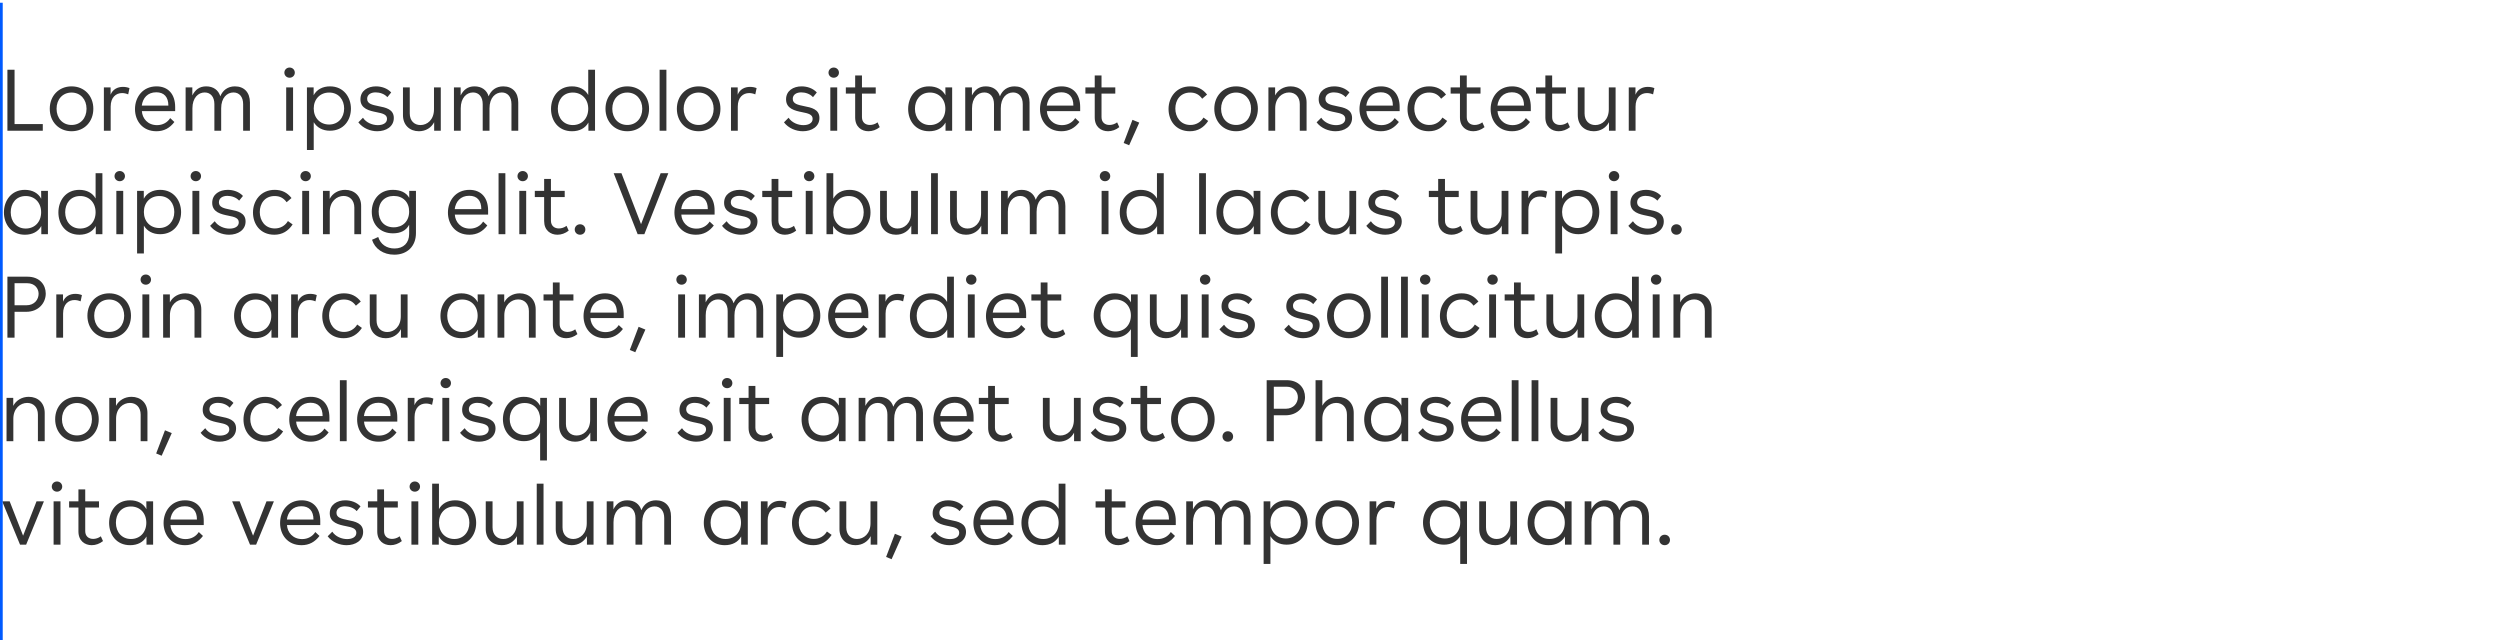 <?xml version="1.0" encoding="UTF-8"?> <svg xmlns="http://www.w3.org/2000/svg" xmlns:xlink="http://www.w3.org/1999/xlink" width="918px" height="235px" viewBox="0 0 918 235" version="1.1"><title>Group 14</title><g id="Brand-Guidelines" stroke="none" stroke-width="1" fill="none" fill-rule="evenodd"><g id="Typography-guidelines-v3" transform="translate(-412, -10934)"><g id="Group-14" transform="translate(412, 10934)"><path d="M15.712,48 L15.712,45.568 L5.344,45.568 L5.344,25.6 L2.72,25.6 L2.72,48 L15.712,48 Z M26.272,48.192 C30.976,48.192 34.272,44.704 34.272,39.936 C34.272,35.2 30.976,31.712 26.272,31.712 C21.6,31.712 18.272,35.2 18.272,39.936 C18.272,44.704 21.6,48.192 26.272,48.192 Z M26.272,45.888 C23.008,45.888 20.768,43.424 20.768,39.936 C20.768,36.48 23.008,33.984 26.272,33.984 C29.536,33.984 31.776,36.48 31.776,39.936 C31.776,43.424 29.536,45.888 26.272,45.888 Z M40.64,48 L40.64,39.136 C40.64,35.712 42.592,34.176 44.832,34.176 C45.536,34.176 46.336,34.336 47.072,34.656 L47.552,32.352 C46.752,32.032 45.952,31.904 45.12,31.904 C43.168,31.904 41.376,32.8 40.608,34.784 L40.608,32.096 L38.144,32.096 L38.144,48 L40.64,48 Z M57.44,48.192 C60.288,48.192 62.368,46.976 64.032,44.8 L62.496,43.36 C61.504,44.96 59.744,45.952 57.664,45.952 C54.208,45.952 52.256,43.456 52.096,40.8 L64.32,40.8 L64.32,39.296 C64.32,34.624 61.792,31.712 57.472,31.712 C52.384,31.712 49.568,35.712 49.568,40.064 C49.568,44.32 52.288,48.192 57.44,48.192 Z M61.824,38.784 L52.064,38.784 C52.416,36.032 54.176,33.888 57.376,33.888 C60.256,33.888 61.824,35.616 61.824,38.784 Z M70.656,48 L70.656,39.776 C70.656,35.904 72.8,33.952 75.168,33.952 C77.344,33.952 78.72,35.584 78.72,38.24 L78.72,48 L81.216,48 L81.216,39.776 C81.216,35.904 83.36,33.952 85.728,33.952 C87.904,33.952 89.28,35.584 89.28,38.24 L89.28,48 L91.776,48 L91.776,37.632 C91.776,33.952 89.664,31.712 86.272,31.712 C83.616,31.712 81.792,33.152 80.896,35.36 C80.192,33.056 78.336,31.712 75.712,31.712 C73.184,31.712 71.648,33.024 70.624,35.04 L70.624,32.096 L68.16,32.096 L68.16,48 L70.656,48 Z M106.336,28.544 C107.424,28.544 108.256,27.712 108.256,26.688 C108.256,25.632 107.424,24.8 106.336,24.8 C105.248,24.8 104.416,25.632 104.416,26.688 C104.416,27.712 105.248,28.544 106.336,28.544 Z M107.616,48 L107.616,32.096 L105.088,32.096 L105.088,48 L107.616,48 Z M115.2,55.072 L115.2,44.864 C116.384,46.816 118.432,48 121.152,48 C126.24,48 128.864,44.064 128.864,39.904 C128.864,35.776 126.24,31.712 121.184,31.712 C118.432,31.712 116.288,32.896 115.168,34.976 L115.168,32.096 L112.704,32.096 L112.704,55.072 L115.2,55.072 Z M120.864,45.728 C117.504,45.728 115.2,43.264 115.2,39.84 C115.2,36.448 117.504,33.984 120.864,33.984 C124.512,33.984 126.368,36.8 126.368,39.84 C126.368,43.264 124.128,45.728 120.864,45.728 Z M138.528,48.192 C141.76,48.192 144.608,46.496 144.608,43.328 C144.608,40.096 141.632,39.488 138.976,38.976 C136.64,38.496 134.816,38.112 134.816,36.288 C134.816,34.688 136.256,33.92 137.92,33.92 C139.424,33.92 141.184,34.464 142.24,35.68 L143.648,33.952 C142.24,32.416 140.096,31.712 138.048,31.712 C135.072,31.712 132.352,33.28 132.352,36.48 C132.352,39.968 135.648,40.672 138.368,41.216 C140.512,41.632 142.112,42.048 142.112,43.648 C142.112,45.216 140.576,45.952 138.72,45.952 C136.8,45.952 134.496,45.088 133.28,43.232 L131.584,44.928 C133.248,47.104 136,48.192 138.528,48.192 Z M153.824,48.192 C156.352,48.192 158.4,46.88 159.424,44.864 L159.424,48 L161.856,48 L161.856,32.096 L159.36,32.096 L159.36,40.128 C159.36,44 156.864,45.92 154.4,45.92 C152.096,45.92 150.464,44.32 150.464,41.664 L150.464,32.096 L147.968,32.096 L147.968,42.272 C147.968,45.952 150.464,48.192 153.824,48.192 Z M169.184,48 L169.184,39.776 C169.184,35.904 171.328,33.952 173.696,33.952 C175.872,33.952 177.248,35.584 177.248,38.24 L177.248,48 L179.744,48 L179.744,39.776 C179.744,35.904 181.888,33.952 184.256,33.952 C186.432,33.952 187.808,35.584 187.808,38.24 L187.808,48 L190.304,48 L190.304,37.632 C190.304,33.952 188.192,31.712 184.8,31.712 C182.144,31.712 180.32,33.152 179.424,35.36 C178.72,33.056 176.864,31.712 174.24,31.712 C171.712,31.712 170.176,33.024 169.152,35.04 L169.152,32.096 L166.688,32.096 L166.688,48 L169.184,48 Z M210.048,48.192 C212.8,48.192 214.912,47.072 216.064,44.992 L216.064,48 L218.496,48 L218.496,25.6 L216,25.6 L216,34.88 C214.88,32.864 212.768,31.712 210.016,31.712 C204.96,31.712 202.336,35.776 202.336,40 C202.336,44.256 204.96,48.192 210.048,48.192 Z M210.336,45.92 C207.072,45.92 204.832,43.456 204.832,39.936 C204.832,36.8 206.688,33.984 210.336,33.984 C213.696,33.984 216,36.448 216,39.936 C216,43.456 213.696,45.92 210.336,45.92 Z M230.336,48.192 C235.04,48.192 238.336,44.704 238.336,39.936 C238.336,35.2 235.04,31.712 230.336,31.712 C225.664,31.712 222.336,35.2 222.336,39.936 C222.336,44.704 225.664,48.192 230.336,48.192 Z M230.336,45.888 C227.072,45.888 224.832,43.424 224.832,39.936 C224.832,36.48 227.072,33.984 230.336,33.984 C233.6,33.984 235.84,36.48 235.84,39.936 C235.84,43.424 233.6,45.888 230.336,45.888 Z M244.704,48 L244.704,25.6 L242.208,25.6 L242.208,48 L244.704,48 Z M256.544,48.192 C261.248,48.192 264.544,44.704 264.544,39.936 C264.544,35.2 261.248,31.712 256.544,31.712 C251.872,31.712 248.544,35.2 248.544,39.936 C248.544,44.704 251.872,48.192 256.544,48.192 Z M256.544,45.888 C253.28,45.888 251.04,43.424 251.04,39.936 C251.04,36.48 253.28,33.984 256.544,33.984 C259.808,33.984 262.048,36.48 262.048,39.936 C262.048,43.424 259.808,45.888 256.544,45.888 Z M270.912,48 L270.912,39.136 C270.912,35.712 272.864,34.176 275.104,34.176 C275.808,34.176 276.608,34.336 277.344,34.656 L277.824,32.352 C277.024,32.032 276.224,31.904 275.392,31.904 C273.44,31.904 271.648,32.8 270.88,34.784 L270.88,32.096 L268.416,32.096 L268.416,48 L270.912,48 Z M294.816,48.192 C298.048,48.192 300.896,46.496 300.896,43.328 C300.896,40.096 297.92,39.488 295.264,38.976 C292.928,38.496 291.104,38.112 291.104,36.288 C291.104,34.688 292.544,33.92 294.208,33.92 C295.712,33.92 297.472,34.464 298.528,35.68 L299.936,33.952 C298.528,32.416 296.384,31.712 294.336,31.712 C291.36,31.712 288.64,33.28 288.64,36.48 C288.64,39.968 291.936,40.672 294.656,41.216 C296.8,41.632 298.4,42.048 298.4,43.648 C298.4,45.216 296.864,45.952 295.008,45.952 C293.088,45.952 290.784,45.088 289.568,43.232 L287.872,44.928 C289.536,47.104 292.288,48.192 294.816,48.192 Z M306.144,28.544 C307.232,28.544 308.064,27.712 308.064,26.688 C308.064,25.632 307.232,24.8 306.144,24.8 C305.056,24.8 304.224,25.632 304.224,26.688 C304.224,27.712 305.056,28.544 306.144,28.544 Z M307.424,48 L307.424,32.096 L304.896,32.096 L304.896,48 L307.424,48 Z M318.912,48.192 C320.32,48.192 321.792,47.68 323.04,46.688 L322.24,44.928 C321.408,45.568 320.352,45.888 319.424,45.888 C317.856,45.888 316.512,44.992 316.512,43.008 L316.512,34.368 L321.568,34.368 L321.568,32.096 L316.512,32.096 L316.512,27.712 L314.016,27.712 L314.016,32.096 L310.592,32.096 L310.592,34.368 L314.016,34.368 L314.016,43.136 C314.016,46.56 316.32,48.192 318.912,48.192 Z M341.184,48.192 C343.936,48.192 346.048,47.072 347.2,44.992 L347.2,48 L349.632,48 L349.632,32.096 L347.136,32.096 L347.168,34.976 C346.08,32.928 343.968,31.712 341.152,31.712 C336.096,31.712 333.472,35.776 333.472,40 C333.472,44.256 336.096,48.192 341.184,48.192 Z M341.472,45.92 C338.208,45.92 335.968,43.456 335.968,39.936 C335.968,36.8 337.824,33.984 341.472,33.984 C344.832,33.984 347.136,36.448 347.136,39.936 C347.136,43.456 344.832,45.92 341.472,45.92 Z M356.928,48 L356.928,39.776 C356.928,35.904 359.072,33.952 361.44,33.952 C363.616,33.952 364.992,35.584 364.992,38.24 L364.992,48 L367.488,48 L367.488,39.776 C367.488,35.904 369.632,33.952 372,33.952 C374.176,33.952 375.552,35.584 375.552,38.24 L375.552,48 L378.048,48 L378.048,37.632 C378.048,33.952 375.936,31.712 372.544,31.712 C369.888,31.712 368.064,33.152 367.168,35.36 C366.464,33.056 364.608,31.712 361.984,31.712 C359.456,31.712 357.92,33.024 356.896,35.04 L356.896,32.096 L354.432,32.096 L354.432,48 L356.928,48 Z M389.76,48.192 C392.608,48.192 394.688,46.976 396.352,44.8 L394.816,43.36 C393.824,44.96 392.064,45.952 389.984,45.952 C386.528,45.952 384.576,43.456 384.416,40.8 L396.64,40.8 L396.64,39.296 C396.64,34.624 394.112,31.712 389.792,31.712 C384.704,31.712 381.888,35.712 381.888,40.064 C381.888,44.32 384.608,48.192 389.76,48.192 Z M394.144,38.784 L384.384,38.784 C384.736,36.032 386.496,33.888 389.696,33.888 C392.576,33.888 394.144,35.616 394.144,38.784 Z M406.88,48.192 C408.288,48.192 409.76,47.68 411.008,46.688 L410.208,44.928 C409.376,45.568 408.32,45.888 407.392,45.888 C405.824,45.888 404.48,44.992 404.48,43.008 L404.48,34.368 L409.536,34.368 L409.536,32.096 L404.48,32.096 L404.48,27.712 L401.984,27.712 L401.984,32.096 L398.56,32.096 L398.56,34.368 L401.984,34.368 L401.984,43.136 C401.984,46.56 404.288,48.192 406.88,48.192 Z M414.624,53.344 L418.336,45.024 L415.84,44 L412.608,52.512 L414.624,53.344 Z M436.928,48.192 C439.872,48.192 442.048,46.816 443.648,44.416 L441.92,43.168 C440.928,44.864 439.168,45.888 437.12,45.888 C433.472,45.888 431.584,42.976 431.584,39.872 C431.584,36.8 433.376,33.984 437.056,33.984 C439.04,33.984 440.384,34.784 441.44,36.256 L443.232,34.72 C441.696,32.736 439.712,31.712 437.056,31.712 C431.936,31.712 429.088,35.712 429.088,40.032 C429.088,44.288 431.744,48.192 436.928,48.192 Z M453.888,48.192 C458.592,48.192 461.888,44.704 461.888,39.936 C461.888,35.2 458.592,31.712 453.888,31.712 C449.216,31.712 445.888,35.2 445.888,39.936 C445.888,44.704 449.216,48.192 453.888,48.192 Z M453.888,45.888 C450.624,45.888 448.384,43.424 448.384,39.936 C448.384,36.48 450.624,33.984 453.888,33.984 C457.152,33.984 459.392,36.48 459.392,39.936 C459.392,43.424 457.152,45.888 453.888,45.888 Z M468.256,48 L468.256,39.776 C468.256,35.904 470.88,33.952 473.344,33.952 C475.648,33.952 477.28,35.584 477.28,38.24 L477.28,48 L479.776,48 L479.776,37.632 C479.776,33.952 477.28,31.712 473.92,31.712 C471.392,31.712 469.248,33.024 468.224,35.04 L468.224,32.096 L465.76,32.096 L465.76,48 L468.256,48 Z M490.4,48.192 C493.632,48.192 496.48,46.496 496.48,43.328 C496.48,40.096 493.504,39.488 490.848,38.976 C488.512,38.496 486.688,38.112 486.688,36.288 C486.688,34.688 488.128,33.92 489.792,33.92 C491.296,33.92 493.056,34.464 494.112,35.68 L495.52,33.952 C494.112,32.416 491.968,31.712 489.92,31.712 C486.944,31.712 484.224,33.28 484.224,36.48 C484.224,39.968 487.52,40.672 490.24,41.216 C492.384,41.632 493.984,42.048 493.984,43.648 C493.984,45.216 492.448,45.952 490.592,45.952 C488.672,45.952 486.368,45.088 485.152,43.232 L483.456,44.928 C485.12,47.104 487.872,48.192 490.4,48.192 Z M507.072,48.192 C509.92,48.192 512,46.976 513.664,44.8 L512.128,43.36 C511.136,44.96 509.376,45.952 507.296,45.952 C503.84,45.952 501.888,43.456 501.728,40.8 L513.952,40.8 L513.952,39.296 C513.952,34.624 511.424,31.712 507.104,31.712 C502.016,31.712 499.2,35.712 499.2,40.064 C499.2,44.32 501.92,48.192 507.072,48.192 Z M511.456,38.784 L501.696,38.784 C502.048,36.032 503.808,33.888 507.008,33.888 C509.888,33.888 511.456,35.616 511.456,38.784 Z M524.672,48.192 C527.616,48.192 529.792,46.816 531.392,44.416 L529.664,43.168 C528.672,44.864 526.912,45.888 524.864,45.888 C521.216,45.888 519.328,42.976 519.328,39.872 C519.328,36.8 521.12,33.984 524.8,33.984 C526.784,33.984 528.128,34.784 529.184,36.256 L530.976,34.72 C529.44,32.736 527.456,31.712 524.8,31.712 C519.68,31.712 516.832,35.712 516.832,40.032 C516.832,44.288 519.488,48.192 524.672,48.192 Z M540.992,48.192 C542.4,48.192 543.872,47.68 545.12,46.688 L544.32,44.928 C543.488,45.568 542.432,45.888 541.504,45.888 C539.936,45.888 538.592,44.992 538.592,43.008 L538.592,34.368 L543.648,34.368 L543.648,32.096 L538.592,32.096 L538.592,27.712 L536.096,27.712 L536.096,32.096 L532.672,32.096 L532.672,34.368 L536.096,34.368 L536.096,43.136 C536.096,46.56 538.4,48.192 540.992,48.192 Z M555.232,48.192 C558.08,48.192 560.16,46.976 561.824,44.8 L560.288,43.36 C559.296,44.96 557.536,45.952 555.456,45.952 C552,45.952 550.048,43.456 549.888,40.8 L562.112,40.8 L562.112,39.296 C562.112,34.624 559.584,31.712 555.264,31.712 C550.176,31.712 547.36,35.712 547.36,40.064 C547.36,44.32 550.08,48.192 555.232,48.192 Z M559.616,38.784 L549.856,38.784 C550.208,36.032 551.968,33.888 555.168,33.888 C558.048,33.888 559.616,35.616 559.616,38.784 Z M572.352,48.192 C573.76,48.192 575.232,47.68 576.48,46.688 L575.68,44.928 C574.848,45.568 573.792,45.888 572.864,45.888 C571.296,45.888 569.952,44.992 569.952,43.008 L569.952,34.368 L575.008,34.368 L575.008,32.096 L569.952,32.096 L569.952,27.712 L567.456,27.712 L567.456,32.096 L564.032,32.096 L564.032,34.368 L567.456,34.368 L567.456,43.136 C567.456,46.56 569.76,48.192 572.352,48.192 Z M585.216,48.192 C587.744,48.192 589.792,46.88 590.816,44.864 L590.816,48 L593.248,48 L593.248,32.096 L590.752,32.096 L590.752,40.128 C590.752,44 588.256,45.92 585.792,45.92 C583.488,45.92 581.856,44.32 581.856,41.664 L581.856,32.096 L579.36,32.096 L579.36,42.272 C579.36,45.952 581.856,48.192 585.216,48.192 Z M600.576,48 L600.576,39.136 C600.576,35.712 602.528,34.176 604.768,34.176 C605.472,34.176 606.272,34.336 607.008,34.656 L607.488,32.352 C606.688,32.032 605.888,31.904 605.056,31.904 C603.104,31.904 601.312,32.8 600.544,34.784 L600.544,32.096 L598.08,32.096 L598.08,48 L600.576,48 Z M9.152,86.192 C11.904,86.192 14.016,85.072 15.168,82.992 L15.168,86 L17.6,86 L17.6,70.096 L15.104,70.096 L15.136,72.976 C14.048,70.928 11.936,69.712 9.12,69.712 C4.064,69.712 1.44,73.776 1.44,78 C1.44,82.256 4.064,86.192 9.152,86.192 Z M9.44,83.92 C6.176,83.92 3.936,81.456 3.936,77.936 C3.936,74.8 5.792,71.984 9.44,71.984 C12.8,71.984 15.104,74.448 15.104,77.936 C15.104,81.456 12.8,83.92 9.44,83.92 Z M29.152,86.192 C31.904,86.192 34.016,85.072 35.168,82.992 L35.168,86 L37.6,86 L37.6,63.6 L35.104,63.6 L35.104,72.88 C33.984,70.864 31.872,69.712 29.12,69.712 C24.064,69.712 21.44,73.776 21.44,78 C21.44,82.256 24.064,86.192 29.152,86.192 Z M29.44,83.92 C26.176,83.92 23.936,81.456 23.936,77.936 C23.936,74.8 25.792,71.984 29.44,71.984 C32.8,71.984 35.104,74.448 35.104,77.936 C35.104,81.456 32.8,83.92 29.44,83.92 Z M43.968,66.544 C45.056,66.544 45.888,65.712 45.888,64.688 C45.888,63.632 45.056,62.8 43.968,62.8 C42.88,62.8 42.048,63.632 42.048,64.688 C42.048,65.712 42.88,66.544 43.968,66.544 Z M45.248,86 L45.248,70.096 L42.72,70.096 L42.72,86 L45.248,86 Z M52.832,93.072 L52.832,82.864 C54.016,84.816 56.064,86 58.784,86 C63.872,86 66.496,82.064 66.496,77.904 C66.496,73.776 63.872,69.712 58.816,69.712 C56.064,69.712 53.92,70.896 52.8,72.976 L52.8,70.096 L50.336,70.096 L50.336,93.072 L52.832,93.072 Z M58.496,83.728 C55.136,83.728 52.832,81.264 52.832,77.84 C52.832,74.448 55.136,71.984 58.496,71.984 C62.144,71.984 64,74.8 64,77.84 C64,81.264 61.76,83.728 58.496,83.728 Z M71.904,66.544 C72.992,66.544 73.824,65.712 73.824,64.688 C73.824,63.632 72.992,62.8 71.904,62.8 C70.816,62.8 69.984,63.632 69.984,64.688 C69.984,65.712 70.816,66.544 71.904,66.544 Z M73.184,86 L73.184,70.096 L70.656,70.096 L70.656,86 L73.184,86 Z M84.096,86.192 C87.328,86.192 90.176,84.496 90.176,81.328 C90.176,78.096 87.2,77.488 84.544,76.976 C82.208,76.496 80.384,76.112 80.384,74.288 C80.384,72.688 81.824,71.92 83.488,71.92 C84.992,71.92 86.752,72.464 87.808,73.68 L89.216,71.952 C87.808,70.416 85.664,69.712 83.616,69.712 C80.64,69.712 77.92,71.28 77.92,74.48 C77.92,77.968 81.216,78.672 83.936,79.216 C86.08,79.632 87.68,80.048 87.68,81.648 C87.68,83.216 86.144,83.952 84.288,83.952 C82.368,83.952 80.064,83.088 78.848,81.232 L77.152,82.928 C78.816,85.104 81.568,86.192 84.096,86.192 Z M100.736,86.192 C103.68,86.192 105.856,84.816 107.456,82.416 L105.728,81.168 C104.736,82.864 102.976,83.888 100.928,83.888 C97.28,83.888 95.392,80.976 95.392,77.872 C95.392,74.8 97.184,71.984 100.864,71.984 C102.848,71.984 104.192,72.784 105.248,74.256 L107.04,72.72 C105.504,70.736 103.52,69.712 100.864,69.712 C95.744,69.712 92.896,73.712 92.896,78.032 C92.896,82.288 95.552,86.192 100.736,86.192 Z M112.224,66.544 C113.312,66.544 114.144,65.712 114.144,64.688 C114.144,63.632 113.312,62.8 112.224,62.8 C111.136,62.8 110.304,63.632 110.304,64.688 C110.304,65.712 111.136,66.544 112.224,66.544 Z M113.504,86 L113.504,70.096 L110.976,70.096 L110.976,86 L113.504,86 Z M121.088,86 L121.088,77.776 C121.088,73.904 123.712,71.952 126.176,71.952 C128.48,71.952 130.112,73.584 130.112,76.24 L130.112,86 L132.608,86 L132.608,75.632 C132.608,71.952 130.112,69.712 126.752,69.712 C124.224,69.712 122.08,71.024 121.056,73.04 L121.056,70.096 L118.592,70.096 L118.592,86 L121.088,86 Z M144.8,93.52 C149.536,93.52 152.736,90.416 152.736,85.616 L152.736,70.096 L150.272,70.096 L150.272,72.656 C149.184,70.704 147.072,69.712 144.256,69.712 C139.2,69.712 136.512,73.52 136.512,77.744 C136.512,82.512 139.616,85.68 144.288,85.68 C147.136,85.68 149.12,84.656 150.24,82.544 L150.24,85.904 C150.24,89.2 148.16,91.248 144.864,91.248 C141.984,91.248 139.712,89.712 138.88,87.024 L136.608,88.048 C137.664,91.408 140.8,93.52 144.8,93.52 Z M144.576,83.472 C140.896,83.472 139.04,80.816 139.04,77.68 C139.04,74.192 141.28,71.952 144.576,71.952 C147.968,71.952 150.24,74.192 150.24,77.68 C150.24,81.168 147.936,83.472 144.576,83.472 Z M172.352,86.192 C175.2,86.192 177.28,84.976 178.944,82.8 L177.408,81.36 C176.416,82.96 174.656,83.952 172.576,83.952 C169.12,83.952 167.168,81.456 167.008,78.8 L179.232,78.8 L179.232,77.296 C179.232,72.624 176.704,69.712 172.384,69.712 C167.296,69.712 164.48,73.712 164.48,78.064 C164.48,82.32 167.2,86.192 172.352,86.192 Z M176.736,76.784 L166.976,76.784 C167.328,74.032 169.088,71.888 172.288,71.888 C175.168,71.888 176.736,73.616 176.736,76.784 Z M185.568,86 L185.568,63.6 L183.072,63.6 L183.072,86 L185.568,86 Z M191.936,66.544 C193.024,66.544 193.856,65.712 193.856,64.688 C193.856,63.632 193.024,62.8 191.936,62.8 C190.848,62.8 190.016,63.632 190.016,64.688 C190.016,65.712 190.848,66.544 191.936,66.544 Z M193.216,86 L193.216,70.096 L190.688,70.096 L190.688,86 L193.216,86 Z M204.704,86.192 C206.112,86.192 207.584,85.68 208.832,84.688 L208.032,82.928 C207.2,83.568 206.144,83.888 205.216,83.888 C203.648,83.888 202.304,82.992 202.304,81.008 L202.304,72.368 L207.36,72.368 L207.36,70.096 L202.304,70.096 L202.304,65.712 L199.808,65.712 L199.808,70.096 L196.384,70.096 L196.384,72.368 L199.808,72.368 L199.808,81.136 C199.808,84.56 202.112,86.192 204.704,86.192 Z M212.992,86.192 C214.176,86.192 214.944,85.328 214.944,84.272 C214.944,83.248 214.176,82.352 212.992,82.352 C211.84,82.352 211.04,83.248 211.04,84.272 C211.04,85.328 211.84,86.192 212.992,86.192 Z M236.608,86 L245.408,63.6 L242.592,63.6 L235.392,82.32 L228.192,63.6 L225.344,63.6 L234.144,86 L236.608,86 Z M255.52,86.192 C258.368,86.192 260.448,84.976 262.112,82.8 L260.576,81.36 C259.584,82.96 257.824,83.952 255.744,83.952 C252.288,83.952 250.336,81.456 250.176,78.8 L262.4,78.8 L262.4,77.296 C262.4,72.624 259.872,69.712 255.552,69.712 C250.464,69.712 247.648,73.712 247.648,78.064 C247.648,82.32 250.368,86.192 255.52,86.192 Z M259.904,76.784 L250.144,76.784 C250.496,74.032 252.256,71.888 255.456,71.888 C258.336,71.888 259.904,73.616 259.904,76.784 Z M272.064,86.192 C275.296,86.192 278.144,84.496 278.144,81.328 C278.144,78.096 275.168,77.488 272.512,76.976 C270.176,76.496 268.352,76.112 268.352,74.288 C268.352,72.688 269.792,71.92 271.456,71.92 C272.96,71.92 274.72,72.464 275.776,73.68 L277.184,71.952 C275.776,70.416 273.632,69.712 271.584,69.712 C268.608,69.712 265.888,71.28 265.888,74.48 C265.888,77.968 269.184,78.672 271.904,79.216 C274.048,79.632 275.648,80.048 275.648,81.648 C275.648,83.216 274.112,83.952 272.256,83.952 C270.336,83.952 268.032,83.088 266.816,81.232 L265.12,82.928 C266.784,85.104 269.536,86.192 272.064,86.192 Z M288.224,86.192 C289.632,86.192 291.104,85.68 292.352,84.688 L291.552,82.928 C290.72,83.568 289.664,83.888 288.736,83.888 C287.168,83.888 285.824,82.992 285.824,81.008 L285.824,72.368 L290.88,72.368 L290.88,70.096 L285.824,70.096 L285.824,65.712 L283.328,65.712 L283.328,70.096 L279.904,70.096 L279.904,72.368 L283.328,72.368 L283.328,81.136 C283.328,84.56 285.632,86.192 288.224,86.192 Z M297.12,66.544 C298.208,66.544 299.04,65.712 299.04,64.688 C299.04,63.632 298.208,62.8 297.12,62.8 C296.032,62.8 295.2,63.632 295.2,64.688 C295.2,65.712 296.032,66.544 297.12,66.544 Z M298.4,86 L298.4,70.096 L295.872,70.096 L295.872,86 L298.4,86 Z M311.936,86.192 C317.024,86.192 319.648,82.256 319.648,78 C319.648,73.776 317.024,69.712 311.968,69.712 C309.216,69.712 307.104,70.896 305.984,72.944 L305.984,63.6 L303.488,63.6 L303.488,86 L305.92,86 L305.92,82.96 C307.04,84.976 309.184,86.192 311.936,86.192 Z M311.648,83.92 C308.288,83.92 305.984,81.456 305.984,77.936 C305.984,74.448 308.288,71.984 311.648,71.984 C315.296,71.984 317.152,74.8 317.152,77.936 C317.152,81.456 314.912,83.92 311.648,83.92 Z M329.024,86.192 C331.552,86.192 333.6,84.88 334.624,82.864 L334.624,86 L337.056,86 L337.056,70.096 L334.56,70.096 L334.56,78.128 C334.56,82 332.064,83.92 329.6,83.92 C327.296,83.92 325.664,82.32 325.664,79.664 L325.664,70.096 L323.168,70.096 L323.168,80.272 C323.168,83.952 325.664,86.192 329.024,86.192 Z M344.384,86 L344.384,63.6 L341.888,63.6 L341.888,86 L344.384,86 Z M354.72,86.192 C357.248,86.192 359.296,84.88 360.32,82.864 L360.32,86 L362.752,86 L362.752,70.096 L360.256,70.096 L360.256,78.128 C360.256,82 357.76,83.92 355.296,83.92 C352.992,83.92 351.36,82.32 351.36,79.664 L351.36,70.096 L348.864,70.096 L348.864,80.272 C348.864,83.952 351.36,86.192 354.72,86.192 Z M370.08,86 L370.08,77.776 C370.08,73.904 372.224,71.952 374.592,71.952 C376.768,71.952 378.144,73.584 378.144,76.24 L378.144,86 L380.64,86 L380.64,77.776 C380.64,73.904 382.784,71.952 385.152,71.952 C387.328,71.952 388.704,73.584 388.704,76.24 L388.704,86 L391.2,86 L391.2,75.632 C391.2,71.952 389.088,69.712 385.696,69.712 C383.04,69.712 381.216,71.152 380.32,73.36 C379.616,71.056 377.76,69.712 375.136,69.712 C372.608,69.712 371.072,71.024 370.048,73.04 L370.048,70.096 L367.584,70.096 L367.584,86 L370.08,86 Z M405.76,66.544 C406.848,66.544 407.68,65.712 407.68,64.688 C407.68,63.632 406.848,62.8 405.76,62.8 C404.672,62.8 403.84,63.632 403.84,64.688 C403.84,65.712 404.672,66.544 405.76,66.544 Z M407.04,86 L407.04,70.096 L404.512,70.096 L404.512,86 L407.04,86 Z M418.88,86.192 C421.632,86.192 423.744,85.072 424.896,82.992 L424.896,86 L427.328,86 L427.328,63.6 L424.832,63.6 L424.832,72.88 C423.712,70.864 421.6,69.712 418.848,69.712 C413.792,69.712 411.168,73.776 411.168,78 C411.168,82.256 413.792,86.192 418.88,86.192 Z M419.168,83.92 C415.904,83.92 413.664,81.456 413.664,77.936 C413.664,74.8 415.52,71.984 419.168,71.984 C422.528,71.984 424.832,74.448 424.832,77.936 C424.832,81.456 422.528,83.92 419.168,83.92 Z M442.816,86 L442.816,63.6 L440.32,63.6 L440.32,86 L442.816,86 Z M454.368,86.192 C457.12,86.192 459.232,85.072 460.384,82.992 L460.384,86 L462.816,86 L462.816,70.096 L460.32,70.096 L460.352,72.976 C459.264,70.928 457.152,69.712 454.336,69.712 C449.28,69.712 446.656,73.776 446.656,78 C446.656,82.256 449.28,86.192 454.368,86.192 Z M454.656,83.92 C451.392,83.92 449.152,81.456 449.152,77.936 C449.152,74.8 451.008,71.984 454.656,71.984 C458.016,71.984 460.32,74.448 460.32,77.936 C460.32,81.456 458.016,83.92 454.656,83.92 Z M474.496,86.192 C477.44,86.192 479.616,84.816 481.216,82.416 L479.488,81.168 C478.496,82.864 476.736,83.888 474.688,83.888 C471.04,83.888 469.152,80.976 469.152,77.872 C469.152,74.8 470.944,71.984 474.624,71.984 C476.608,71.984 477.952,72.784 479.008,74.256 L480.8,72.72 C479.264,70.736 477.28,69.712 474.624,69.712 C469.504,69.712 466.656,73.712 466.656,78.032 C466.656,82.288 469.312,86.192 474.496,86.192 Z M489.952,86.192 C492.48,86.192 494.528,84.88 495.552,82.864 L495.552,86 L497.984,86 L497.984,70.096 L495.488,70.096 L495.488,78.128 C495.488,82 492.992,83.92 490.528,83.92 C488.224,83.92 486.592,82.32 486.592,79.664 L486.592,70.096 L484.096,70.096 L484.096,80.272 C484.096,83.952 486.592,86.192 489.952,86.192 Z M508.64,86.192 C511.872,86.192 514.72,84.496 514.72,81.328 C514.72,78.096 511.744,77.488 509.088,76.976 C506.752,76.496 504.928,76.112 504.928,74.288 C504.928,72.688 506.368,71.92 508.032,71.92 C509.536,71.92 511.296,72.464 512.352,73.68 L513.76,71.952 C512.352,70.416 510.208,69.712 508.16,69.712 C505.184,69.712 502.464,71.28 502.464,74.48 C502.464,77.968 505.76,78.672 508.48,79.216 C510.624,79.632 512.224,80.048 512.224,81.648 C512.224,83.216 510.688,83.952 508.832,83.952 C506.912,83.952 504.608,83.088 503.392,81.232 L501.696,82.928 C503.36,85.104 506.112,86.192 508.64,86.192 Z M532.992,86.192 C534.4,86.192 535.872,85.68 537.12,84.688 L536.32,82.928 C535.488,83.568 534.432,83.888 533.504,83.888 C531.936,83.888 530.592,82.992 530.592,81.008 L530.592,72.368 L535.648,72.368 L535.648,70.096 L530.592,70.096 L530.592,65.712 L528.096,65.712 L528.096,70.096 L524.672,70.096 L524.672,72.368 L528.096,72.368 L528.096,81.136 C528.096,84.56 530.4,86.192 532.992,86.192 Z M545.856,86.192 C548.384,86.192 550.432,84.88 551.456,82.864 L551.456,86 L553.888,86 L553.888,70.096 L551.392,70.096 L551.392,78.128 C551.392,82 548.896,83.92 546.432,83.92 C544.128,83.92 542.496,82.32 542.496,79.664 L542.496,70.096 L540,70.096 L540,80.272 C540,83.952 542.496,86.192 545.856,86.192 Z M561.216,86 L561.216,77.136 C561.216,73.712 563.168,72.176 565.408,72.176 C566.112,72.176 566.912,72.336 567.648,72.656 L568.128,70.352 C567.328,70.032 566.528,69.904 565.696,69.904 C563.744,69.904 561.952,70.8 561.184,72.784 L561.184,70.096 L558.72,70.096 L558.72,86 L561.216,86 Z M573.6,93.072 L573.6,82.864 C574.784,84.816 576.832,86 579.552,86 C584.64,86 587.264,82.064 587.264,77.904 C587.264,73.776 584.64,69.712 579.584,69.712 C576.832,69.712 574.688,70.896 573.568,72.976 L573.568,70.096 L571.104,70.096 L571.104,93.072 L573.6,93.072 Z M579.264,83.728 C575.904,83.728 573.6,81.264 573.6,77.84 C573.6,74.448 575.904,71.984 579.264,71.984 C582.912,71.984 584.768,74.8 584.768,77.84 C584.768,81.264 582.528,83.728 579.264,83.728 Z M592.672,66.544 C593.76,66.544 594.592,65.712 594.592,64.688 C594.592,63.632 593.76,62.8 592.672,62.8 C591.584,62.8 590.752,63.632 590.752,64.688 C590.752,65.712 591.584,66.544 592.672,66.544 Z M593.952,86 L593.952,70.096 L591.424,70.096 L591.424,86 L593.952,86 Z M604.864,86.192 C608.096,86.192 610.944,84.496 610.944,81.328 C610.944,78.096 607.968,77.488 605.312,76.976 C602.976,76.496 601.152,76.112 601.152,74.288 C601.152,72.688 602.592,71.92 604.256,71.92 C605.76,71.92 607.52,72.464 608.576,73.68 L609.984,71.952 C608.576,70.416 606.432,69.712 604.384,69.712 C601.408,69.712 598.688,71.28 598.688,74.48 C598.688,77.968 601.984,78.672 604.704,79.216 C606.848,79.632 608.448,80.048 608.448,81.648 C608.448,83.216 606.912,83.952 605.056,83.952 C603.136,83.952 600.832,83.088 599.616,81.232 L597.92,82.928 C599.584,85.104 602.336,86.192 604.864,86.192 Z M615.584,86.192 C616.768,86.192 617.536,85.328 617.536,84.272 C617.536,83.248 616.768,82.352 615.584,82.352 C614.432,82.352 613.632,83.248 613.632,84.272 C613.632,85.328 614.432,86.192 615.584,86.192 Z M5.344,124 L5.344,114.496 L9.6,114.496 C14.304,114.496 16.8,111.104 16.8,107.808 C16.8,104.672 14.656,101.6 10.048,101.6 L2.72,101.6 L2.72,124 L5.344,124 Z M9.696,112.096 L5.344,112.096 L5.344,104 L10.016,104 C12.768,104 14.176,105.92 14.176,107.872 C14.176,109.952 12.672,112.096 9.696,112.096 Z M23.168,124 L23.168,115.136 C23.168,111.712 25.12,110.176 27.36,110.176 C28.064,110.176 28.864,110.336 29.6,110.656 L30.08,108.352 C29.28,108.032 28.48,107.904 27.648,107.904 C25.696,107.904 23.904,108.8 23.136,110.784 L23.136,108.096 L20.672,108.096 L20.672,124 L23.168,124 Z M40.096,124.192 C44.8,124.192 48.096,120.704 48.096,115.936 C48.096,111.2 44.8,107.712 40.096,107.712 C35.424,107.712 32.096,111.2 32.096,115.936 C32.096,120.704 35.424,124.192 40.096,124.192 Z M40.096,121.888 C36.832,121.888 34.592,119.424 34.592,115.936 C34.592,112.48 36.832,109.984 40.096,109.984 C43.36,109.984 45.6,112.48 45.6,115.936 C45.6,119.424 43.36,121.888 40.096,121.888 Z M53.536,104.544 C54.624,104.544 55.456,103.712 55.456,102.688 C55.456,101.632 54.624,100.8 53.536,100.8 C52.448,100.8 51.616,101.632 51.616,102.688 C51.616,103.712 52.448,104.544 53.536,104.544 Z M54.816,124 L54.816,108.096 L52.288,108.096 L52.288,124 L54.816,124 Z M62.4,124 L62.4,115.776 C62.4,111.904 65.024,109.952 67.488,109.952 C69.792,109.952 71.424,111.584 71.424,114.24 L71.424,124 L73.92,124 L73.92,113.632 C73.92,109.952 71.424,107.712 68.064,107.712 C65.536,107.712 63.392,109.024 62.368,111.04 L62.368,108.096 L59.904,108.096 L59.904,124 L62.4,124 Z M93.664,124.192 C96.416,124.192 98.528,123.072 99.68,120.992 L99.68,124 L102.112,124 L102.112,108.096 L99.616,108.096 L99.648,110.976 C98.56,108.928 96.448,107.712 93.632,107.712 C88.576,107.712 85.952,111.776 85.952,116 C85.952,120.256 88.576,124.192 93.664,124.192 Z M93.952,121.92 C90.688,121.92 88.448,119.456 88.448,115.936 C88.448,112.8 90.304,109.984 93.952,109.984 C97.312,109.984 99.616,112.448 99.616,115.936 C99.616,119.456 97.312,121.92 93.952,121.92 Z M109.408,124 L109.408,115.136 C109.408,111.712 111.36,110.176 113.6,110.176 C114.304,110.176 115.104,110.336 115.84,110.656 L116.32,108.352 C115.52,108.032 114.72,107.904 113.888,107.904 C111.936,107.904 110.144,108.8 109.376,110.784 L109.376,108.096 L106.912,108.096 L106.912,124 L109.408,124 Z M126.176,124.192 C129.12,124.192 131.296,122.816 132.896,120.416 L131.168,119.168 C130.176,120.864 128.416,121.888 126.368,121.888 C122.72,121.888 120.832,118.976 120.832,115.872 C120.832,112.8 122.624,109.984 126.304,109.984 C128.288,109.984 129.632,110.784 130.688,112.256 L132.48,110.72 C130.944,108.736 128.96,107.712 126.304,107.712 C121.184,107.712 118.336,111.712 118.336,116.032 C118.336,120.288 120.992,124.192 126.176,124.192 Z M141.632,124.192 C144.16,124.192 146.208,122.88 147.232,120.864 L147.232,124 L149.664,124 L149.664,108.096 L147.168,108.096 L147.168,116.128 C147.168,120 144.672,121.92 142.208,121.92 C139.904,121.92 138.272,120.32 138.272,117.664 L138.272,108.096 L135.776,108.096 L135.776,118.272 C135.776,121.952 138.272,124.192 141.632,124.192 Z M169.44,124.192 C172.192,124.192 174.304,123.072 175.456,120.992 L175.456,124 L177.888,124 L177.888,108.096 L175.392,108.096 L175.424,110.976 C174.336,108.928 172.224,107.712 169.408,107.712 C164.352,107.712 161.728,111.776 161.728,116 C161.728,120.256 164.352,124.192 169.44,124.192 Z M169.728,121.92 C166.464,121.92 164.224,119.456 164.224,115.936 C164.224,112.8 166.08,109.984 169.728,109.984 C173.088,109.984 175.392,112.448 175.392,115.936 C175.392,119.456 173.088,121.92 169.728,121.92 Z M185.184,124 L185.184,115.776 C185.184,111.904 187.808,109.952 190.272,109.952 C192.576,109.952 194.208,111.584 194.208,114.24 L194.208,124 L196.704,124 L196.704,113.632 C196.704,109.952 194.208,107.712 190.848,107.712 C188.32,107.712 186.176,109.024 185.152,111.04 L185.152,108.096 L182.688,108.096 L182.688,124 L185.184,124 Z M207.904,124.192 C209.312,124.192 210.784,123.68 212.032,122.688 L211.232,120.928 C210.4,121.568 209.344,121.888 208.416,121.888 C206.848,121.888 205.504,120.992 205.504,119.008 L205.504,110.368 L210.56,110.368 L210.56,108.096 L205.504,108.096 L205.504,103.712 L203.008,103.712 L203.008,108.096 L199.584,108.096 L199.584,110.368 L203.008,110.368 L203.008,119.136 C203.008,122.56 205.312,124.192 207.904,124.192 Z M222.144,124.192 C224.992,124.192 227.072,122.976 228.736,120.8 L227.2,119.36 C226.208,120.96 224.448,121.952 222.368,121.952 C218.912,121.952 216.96,119.456 216.8,116.8 L229.024,116.8 L229.024,115.296 C229.024,110.624 226.496,107.712 222.176,107.712 C217.088,107.712 214.272,111.712 214.272,116.064 C214.272,120.32 216.992,124.192 222.144,124.192 Z M226.528,114.784 L216.768,114.784 C217.12,112.032 218.88,109.888 222.08,109.888 C224.96,109.888 226.528,111.616 226.528,114.784 Z M233.28,129.344 L236.992,121.024 L234.496,120 L231.264,128.512 L233.28,129.344 Z M250.272,104.544 C251.36,104.544 252.192,103.712 252.192,102.688 C252.192,101.632 251.36,100.8 250.272,100.8 C249.184,100.8 248.352,101.632 248.352,102.688 C248.352,103.712 249.184,104.544 250.272,104.544 Z M251.552,124 L251.552,108.096 L249.024,108.096 L249.024,124 L251.552,124 Z M259.136,124 L259.136,115.776 C259.136,111.904 261.28,109.952 263.648,109.952 C265.824,109.952 267.2,111.584 267.2,114.24 L267.2,124 L269.696,124 L269.696,115.776 C269.696,111.904 271.84,109.952 274.208,109.952 C276.384,109.952 277.76,111.584 277.76,114.24 L277.76,124 L280.256,124 L280.256,113.632 C280.256,109.952 278.144,107.712 274.752,107.712 C272.096,107.712 270.272,109.152 269.376,111.36 C268.672,109.056 266.816,107.712 264.192,107.712 C261.664,107.712 260.128,109.024 259.104,111.04 L259.104,108.096 L256.64,108.096 L256.64,124 L259.136,124 Z M287.552,131.072 L287.552,120.864 C288.736,122.816 290.784,124 293.504,124 C298.592,124 301.216,120.064 301.216,115.904 C301.216,111.776 298.592,107.712 293.536,107.712 C290.784,107.712 288.64,108.896 287.52,110.976 L287.52,108.096 L285.056,108.096 L285.056,131.072 L287.552,131.072 Z M293.216,121.728 C289.856,121.728 287.552,119.264 287.552,115.84 C287.552,112.448 289.856,109.984 293.216,109.984 C296.864,109.984 298.72,112.8 298.72,115.84 C298.72,119.264 296.48,121.728 293.216,121.728 Z M311.968,124.192 C314.816,124.192 316.896,122.976 318.56,120.8 L317.024,119.36 C316.032,120.96 314.272,121.952 312.192,121.952 C308.736,121.952 306.784,119.456 306.624,116.8 L318.848,116.8 L318.848,115.296 C318.848,110.624 316.32,107.712 312,107.712 C306.912,107.712 304.096,111.712 304.096,116.064 C304.096,120.32 306.816,124.192 311.968,124.192 Z M316.352,114.784 L306.592,114.784 C306.944,112.032 308.704,109.888 311.904,109.888 C314.784,109.888 316.352,111.616 316.352,114.784 Z M325.184,124 L325.184,115.136 C325.184,111.712 327.136,110.176 329.376,110.176 C330.08,110.176 330.88,110.336 331.616,110.656 L332.096,108.352 C331.296,108.032 330.496,107.904 329.664,107.904 C327.712,107.904 325.92,108.8 325.152,110.784 L325.152,108.096 L322.688,108.096 L322.688,124 L325.184,124 Z M341.824,124.192 C344.576,124.192 346.688,123.072 347.84,120.992 L347.84,124 L350.272,124 L350.272,101.6 L347.776,101.6 L347.776,110.88 C346.656,108.864 344.544,107.712 341.792,107.712 C336.736,107.712 334.112,111.776 334.112,116 C334.112,120.256 336.736,124.192 341.824,124.192 Z M342.112,121.92 C338.848,121.92 336.608,119.456 336.608,115.936 C336.608,112.8 338.464,109.984 342.112,109.984 C345.472,109.984 347.776,112.448 347.776,115.936 C347.776,119.456 345.472,121.92 342.112,121.92 Z M356.64,104.544 C357.728,104.544 358.56,103.712 358.56,102.688 C358.56,101.632 357.728,100.8 356.64,100.8 C355.552,100.8 354.72,101.632 354.72,102.688 C354.72,103.712 355.552,104.544 356.64,104.544 Z M357.92,124 L357.92,108.096 L355.392,108.096 L355.392,124 L357.92,124 Z M369.92,124.192 C372.768,124.192 374.848,122.976 376.512,120.8 L374.976,119.36 C373.984,120.96 372.224,121.952 370.144,121.952 C366.688,121.952 364.736,119.456 364.576,116.8 L376.8,116.8 L376.8,115.296 C376.8,110.624 374.272,107.712 369.952,107.712 C364.864,107.712 362.048,111.712 362.048,116.064 C362.048,120.32 364.768,124.192 369.92,124.192 Z M374.304,114.784 L364.544,114.784 C364.896,112.032 366.656,109.888 369.856,109.888 C372.736,109.888 374.304,111.616 374.304,114.784 Z M387.04,124.192 C388.448,124.192 389.92,123.68 391.168,122.688 L390.368,120.928 C389.536,121.568 388.48,121.888 387.552,121.888 C385.984,121.888 384.64,120.992 384.64,119.008 L384.64,110.368 L389.696,110.368 L389.696,108.096 L384.64,108.096 L384.64,103.712 L382.144,103.712 L382.144,108.096 L378.72,108.096 L378.72,110.368 L382.144,110.368 L382.144,119.136 C382.144,122.56 384.448,124.192 387.04,124.192 Z M417.76,131.072 L417.76,108.096 L415.296,108.096 L415.296,111.04 C414.176,108.928 412.096,107.712 409.28,107.712 C404.224,107.712 401.6,111.776 401.6,115.904 C401.6,120.064 404.224,124 409.312,124 C412,124 414.08,122.816 415.264,120.864 L415.264,131.072 L417.76,131.072 Z M409.6,121.728 C406.336,121.728 404.096,119.264 404.096,115.84 C404.096,112.8 405.952,109.984 409.6,109.984 C412.96,109.984 415.264,112.448 415.264,115.84 C415.264,119.264 412.96,121.728 409.6,121.728 Z M428.096,124.192 C430.624,124.192 432.672,122.88 433.696,120.864 L433.696,124 L436.128,124 L436.128,108.096 L433.632,108.096 L433.632,116.128 C433.632,120 431.136,121.92 428.672,121.92 C426.368,121.92 424.736,120.32 424.736,117.664 L424.736,108.096 L422.24,108.096 L422.24,118.272 C422.24,121.952 424.736,124.192 428.096,124.192 Z M442.528,104.544 C443.616,104.544 444.448,103.712 444.448,102.688 C444.448,101.632 443.616,100.8 442.528,100.8 C441.44,100.8 440.608,101.632 440.608,102.688 C440.608,103.712 441.44,104.544 442.528,104.544 Z M443.808,124 L443.808,108.096 L441.28,108.096 L441.28,124 L443.808,124 Z M454.72,124.192 C457.952,124.192 460.8,122.496 460.8,119.328 C460.8,116.096 457.824,115.488 455.168,114.976 C452.832,114.496 451.008,114.112 451.008,112.288 C451.008,110.688 452.448,109.92 454.112,109.92 C455.616,109.92 457.376,110.464 458.432,111.68 L459.84,109.952 C458.432,108.416 456.288,107.712 454.24,107.712 C451.264,107.712 448.544,109.28 448.544,112.48 C448.544,115.968 451.84,116.672 454.56,117.216 C456.704,117.632 458.304,118.048 458.304,119.648 C458.304,121.216 456.768,121.952 454.912,121.952 C452.992,121.952 450.688,121.088 449.472,119.232 L447.776,120.928 C449.44,123.104 452.192,124.192 454.72,124.192 Z M478.496,124.192 C481.728,124.192 484.576,122.496 484.576,119.328 C484.576,116.096 481.6,115.488 478.944,114.976 C476.608,114.496 474.784,114.112 474.784,112.288 C474.784,110.688 476.224,109.92 477.888,109.92 C479.392,109.92 481.152,110.464 482.208,111.68 L483.616,109.952 C482.208,108.416 480.064,107.712 478.016,107.712 C475.04,107.712 472.32,109.28 472.32,112.48 C472.32,115.968 475.616,116.672 478.336,117.216 C480.48,117.632 482.08,118.048 482.08,119.648 C482.08,121.216 480.544,121.952 478.688,121.952 C476.768,121.952 474.464,121.088 473.248,119.232 L471.552,120.928 C473.216,123.104 475.968,124.192 478.496,124.192 Z M495.296,124.192 C500,124.192 503.296,120.704 503.296,115.936 C503.296,111.2 500,107.712 495.296,107.712 C490.624,107.712 487.296,111.2 487.296,115.936 C487.296,120.704 490.624,124.192 495.296,124.192 Z M495.296,121.888 C492.032,121.888 489.792,119.424 489.792,115.936 C489.792,112.48 492.032,109.984 495.296,109.984 C498.56,109.984 500.8,112.48 500.8,115.936 C500.8,119.424 498.56,121.888 495.296,121.888 Z M509.664,124 L509.664,101.6 L507.168,101.6 L507.168,124 L509.664,124 Z M516.96,124 L516.96,101.6 L514.464,101.6 L514.464,124 L516.96,124 Z M523.328,104.544 C524.416,104.544 525.248,103.712 525.248,102.688 C525.248,101.632 524.416,100.8 523.328,100.8 C522.24,100.8 521.408,101.632 521.408,102.688 C521.408,103.712 522.24,104.544 523.328,104.544 Z M524.608,124 L524.608,108.096 L522.08,108.096 L522.08,124 L524.608,124 Z M536.576,124.192 C539.52,124.192 541.696,122.816 543.296,120.416 L541.568,119.168 C540.576,120.864 538.816,121.888 536.768,121.888 C533.12,121.888 531.232,118.976 531.232,115.872 C531.232,112.8 533.024,109.984 536.704,109.984 C538.688,109.984 540.032,110.784 541.088,112.256 L542.88,110.72 C541.344,108.736 539.36,107.712 536.704,107.712 C531.584,107.712 528.736,111.712 528.736,116.032 C528.736,120.288 531.392,124.192 536.576,124.192 Z M548.064,104.544 C549.152,104.544 549.984,103.712 549.984,102.688 C549.984,101.632 549.152,100.8 548.064,100.8 C546.976,100.8 546.144,101.632 546.144,102.688 C546.144,103.712 546.976,104.544 548.064,104.544 Z M549.344,124 L549.344,108.096 L546.816,108.096 L546.816,124 L549.344,124 Z M560.832,124.192 C562.24,124.192 563.712,123.68 564.96,122.688 L564.16,120.928 C563.328,121.568 562.272,121.888 561.344,121.888 C559.776,121.888 558.432,120.992 558.432,119.008 L558.432,110.368 L563.488,110.368 L563.488,108.096 L558.432,108.096 L558.432,103.712 L555.936,103.712 L555.936,108.096 L552.512,108.096 L552.512,110.368 L555.936,110.368 L555.936,119.136 C555.936,122.56 558.24,124.192 560.832,124.192 Z M573.696,124.192 C576.224,124.192 578.272,122.88 579.296,120.864 L579.296,124 L581.728,124 L581.728,108.096 L579.232,108.096 L579.232,116.128 C579.232,120 576.736,121.92 574.272,121.92 C571.968,121.92 570.336,120.32 570.336,117.664 L570.336,108.096 L567.84,108.096 L567.84,118.272 C567.84,121.952 570.336,124.192 573.696,124.192 Z M593.312,124.192 C596.064,124.192 598.176,123.072 599.328,120.992 L599.328,124 L601.76,124 L601.76,101.6 L599.264,101.6 L599.264,110.88 C598.144,108.864 596.032,107.712 593.28,107.712 C588.224,107.712 585.6,111.776 585.6,116 C585.6,120.256 588.224,124.192 593.312,124.192 Z M593.6,121.92 C590.336,121.92 588.096,119.456 588.096,115.936 C588.096,112.8 589.952,109.984 593.6,109.984 C596.96,109.984 599.264,112.448 599.264,115.936 C599.264,119.456 596.96,121.92 593.6,121.92 Z M608.128,104.544 C609.216,104.544 610.048,103.712 610.048,102.688 C610.048,101.632 609.216,100.8 608.128,100.8 C607.04,100.8 606.208,101.632 606.208,102.688 C606.208,103.712 607.04,104.544 608.128,104.544 Z M609.408,124 L609.408,108.096 L606.88,108.096 L606.88,124 L609.408,124 Z M616.992,124 L616.992,115.776 C616.992,111.904 619.616,109.952 622.08,109.952 C624.384,109.952 626.016,111.584 626.016,114.24 L626.016,124 L628.512,124 L628.512,113.632 C628.512,109.952 626.016,107.712 622.656,107.712 C620.128,107.712 617.984,109.024 616.96,111.04 L616.96,108.096 L614.496,108.096 L614.496,124 L616.992,124 Z M4.896,162 L4.896,153.776 C4.896,149.904 7.52,147.952 9.984,147.952 C12.288,147.952 13.92,149.584 13.92,152.24 L13.92,162 L16.416,162 L16.416,151.632 C16.416,147.952 13.92,145.712 10.56,145.712 C8.032,145.712 5.888,147.024 4.864,149.04 L4.864,146.096 L2.4,146.096 L2.4,162 L4.896,162 Z M28.256,162.192 C32.96,162.192 36.256,158.704 36.256,153.936 C36.256,149.2 32.96,145.712 28.256,145.712 C23.584,145.712 20.256,149.2 20.256,153.936 C20.256,158.704 23.584,162.192 28.256,162.192 Z M28.256,159.888 C24.992,159.888 22.752,157.424 22.752,153.936 C22.752,150.48 24.992,147.984 28.256,147.984 C31.52,147.984 33.76,150.48 33.76,153.936 C33.76,157.424 31.52,159.888 28.256,159.888 Z M42.624,162 L42.624,153.776 C42.624,149.904 45.248,147.952 47.712,147.952 C50.016,147.952 51.648,149.584 51.648,152.24 L51.648,162 L54.144,162 L54.144,151.632 C54.144,147.952 51.648,145.712 48.288,145.712 C45.76,145.712 43.616,147.024 42.592,149.04 L42.592,146.096 L40.128,146.096 L40.128,162 L42.624,162 Z M59.36,167.344 L63.072,159.024 L60.576,158 L57.344,166.512 L59.36,167.344 Z M80.608,162.192 C83.84,162.192 86.688,160.496 86.688,157.328 C86.688,154.096 83.712,153.488 81.056,152.976 C78.72,152.496 76.896,152.112 76.896,150.288 C76.896,148.688 78.336,147.92 80,147.92 C81.504,147.92 83.264,148.464 84.32,149.68 L85.728,147.952 C84.32,146.416 82.176,145.712 80.128,145.712 C77.152,145.712 74.432,147.28 74.432,150.48 C74.432,153.968 77.728,154.672 80.448,155.216 C82.592,155.632 84.192,156.048 84.192,157.648 C84.192,159.216 82.656,159.952 80.8,159.952 C78.88,159.952 76.576,159.088 75.36,157.232 L73.664,158.928 C75.328,161.104 78.08,162.192 80.608,162.192 Z M97.248,162.192 C100.192,162.192 102.368,160.816 103.968,158.416 L102.24,157.168 C101.248,158.864 99.488,159.888 97.44,159.888 C93.792,159.888 91.904,156.976 91.904,153.872 C91.904,150.8 93.696,147.984 97.376,147.984 C99.36,147.984 100.704,148.784 101.76,150.256 L103.552,148.72 C102.016,146.736 100.032,145.712 97.376,145.712 C92.256,145.712 89.408,149.712 89.408,154.032 C89.408,158.288 92.064,162.192 97.248,162.192 Z M114.08,162.192 C116.928,162.192 119.008,160.976 120.672,158.8 L119.136,157.36 C118.144,158.96 116.384,159.952 114.304,159.952 C110.848,159.952 108.896,157.456 108.736,154.8 L120.96,154.8 L120.96,153.296 C120.96,148.624 118.432,145.712 114.112,145.712 C109.024,145.712 106.208,149.712 106.208,154.064 C106.208,158.32 108.928,162.192 114.08,162.192 Z M118.464,152.784 L108.704,152.784 C109.056,150.032 110.816,147.888 114.016,147.888 C116.896,147.888 118.464,149.616 118.464,152.784 Z M127.296,162 L127.296,139.6 L124.8,139.6 L124.8,162 L127.296,162 Z M139.008,162.192 C141.856,162.192 143.936,160.976 145.6,158.8 L144.064,157.36 C143.072,158.96 141.312,159.952 139.232,159.952 C135.776,159.952 133.824,157.456 133.664,154.8 L145.888,154.8 L145.888,153.296 C145.888,148.624 143.36,145.712 139.04,145.712 C133.952,145.712 131.136,149.712 131.136,154.064 C131.136,158.32 133.856,162.192 139.008,162.192 Z M143.392,152.784 L133.632,152.784 C133.984,150.032 135.744,147.888 138.944,147.888 C141.824,147.888 143.392,149.616 143.392,152.784 Z M152.224,162 L152.224,153.136 C152.224,149.712 154.176,148.176 156.416,148.176 C157.12,148.176 157.92,148.336 158.656,148.656 L159.136,146.352 C158.336,146.032 157.536,145.904 156.704,145.904 C154.752,145.904 152.96,146.8 152.192,148.784 L152.192,146.096 L149.728,146.096 L149.728,162 L152.224,162 Z M163.68,142.544 C164.768,142.544 165.6,141.712 165.6,140.688 C165.6,139.632 164.768,138.8 163.68,138.8 C162.592,138.8 161.76,139.632 161.76,140.688 C161.76,141.712 162.592,142.544 163.68,142.544 Z M164.96,162 L164.96,146.096 L162.432,146.096 L162.432,162 L164.96,162 Z M175.872,162.192 C179.104,162.192 181.952,160.496 181.952,157.328 C181.952,154.096 178.976,153.488 176.32,152.976 C173.984,152.496 172.16,152.112 172.16,150.288 C172.16,148.688 173.6,147.92 175.264,147.92 C176.768,147.92 178.528,148.464 179.584,149.68 L180.992,147.952 C179.584,146.416 177.44,145.712 175.392,145.712 C172.416,145.712 169.696,147.28 169.696,150.48 C169.696,153.968 172.992,154.672 175.712,155.216 C177.856,155.632 179.456,156.048 179.456,157.648 C179.456,159.216 177.92,159.952 176.064,159.952 C174.144,159.952 171.84,159.088 170.624,157.232 L168.928,158.928 C170.592,161.104 173.344,162.192 175.872,162.192 Z M200.832,169.072 L200.832,146.096 L198.368,146.096 L198.368,149.04 C197.248,146.928 195.168,145.712 192.352,145.712 C187.296,145.712 184.672,149.776 184.672,153.904 C184.672,158.064 187.296,162 192.384,162 C195.072,162 197.152,160.816 198.336,158.864 L198.336,169.072 L200.832,169.072 Z M192.672,159.728 C189.408,159.728 187.168,157.264 187.168,153.84 C187.168,150.8 189.024,147.984 192.672,147.984 C196.032,147.984 198.336,150.448 198.336,153.84 C198.336,157.264 196.032,159.728 192.672,159.728 Z M211.168,162.192 C213.696,162.192 215.744,160.88 216.768,158.864 L216.768,162 L219.2,162 L219.2,146.096 L216.704,146.096 L216.704,154.128 C216.704,158 214.208,159.92 211.744,159.92 C209.44,159.92 207.808,158.32 207.808,155.664 L207.808,146.096 L205.312,146.096 L205.312,156.272 C205.312,159.952 207.808,162.192 211.168,162.192 Z M230.944,162.192 C233.792,162.192 235.872,160.976 237.536,158.8 L236,157.36 C235.008,158.96 233.248,159.952 231.168,159.952 C227.712,159.952 225.76,157.456 225.6,154.8 L237.824,154.8 L237.824,153.296 C237.824,148.624 235.296,145.712 230.976,145.712 C225.888,145.712 223.072,149.712 223.072,154.064 C223.072,158.32 225.792,162.192 230.944,162.192 Z M235.328,152.784 L225.568,152.784 C225.92,150.032 227.68,147.888 230.88,147.888 C233.76,147.888 235.328,149.616 235.328,152.784 Z M255.68,162.192 C258.912,162.192 261.76,160.496 261.76,157.328 C261.76,154.096 258.784,153.488 256.128,152.976 C253.792,152.496 251.968,152.112 251.968,150.288 C251.968,148.688 253.408,147.92 255.072,147.92 C256.576,147.92 258.336,148.464 259.392,149.68 L260.8,147.952 C259.392,146.416 257.248,145.712 255.2,145.712 C252.224,145.712 249.504,147.28 249.504,150.48 C249.504,153.968 252.8,154.672 255.52,155.216 C257.664,155.632 259.264,156.048 259.264,157.648 C259.264,159.216 257.728,159.952 255.872,159.952 C253.952,159.952 251.648,159.088 250.432,157.232 L248.736,158.928 C250.4,161.104 253.152,162.192 255.68,162.192 Z M267.008,142.544 C268.096,142.544 268.928,141.712 268.928,140.688 C268.928,139.632 268.096,138.8 267.008,138.8 C265.92,138.8 265.088,139.632 265.088,140.688 C265.088,141.712 265.92,142.544 267.008,142.544 Z M268.288,162 L268.288,146.096 L265.76,146.096 L265.76,162 L268.288,162 Z M279.776,162.192 C281.184,162.192 282.656,161.68 283.904,160.688 L283.104,158.928 C282.272,159.568 281.216,159.888 280.288,159.888 C278.72,159.888 277.376,158.992 277.376,157.008 L277.376,148.368 L282.432,148.368 L282.432,146.096 L277.376,146.096 L277.376,141.712 L274.88,141.712 L274.88,146.096 L271.456,146.096 L271.456,148.368 L274.88,148.368 L274.88,157.136 C274.88,160.56 277.184,162.192 279.776,162.192 Z M302.048,162.192 C304.8,162.192 306.912,161.072 308.064,158.992 L308.064,162 L310.496,162 L310.496,146.096 L308,146.096 L308.032,148.976 C306.944,146.928 304.832,145.712 302.016,145.712 C296.96,145.712 294.336,149.776 294.336,154 C294.336,158.256 296.96,162.192 302.048,162.192 Z M302.336,159.92 C299.072,159.92 296.832,157.456 296.832,153.936 C296.832,150.8 298.688,147.984 302.336,147.984 C305.696,147.984 308,150.448 308,153.936 C308,157.456 305.696,159.92 302.336,159.92 Z M317.792,162 L317.792,153.776 C317.792,149.904 319.936,147.952 322.304,147.952 C324.48,147.952 325.856,149.584 325.856,152.24 L325.856,162 L328.352,162 L328.352,153.776 C328.352,149.904 330.496,147.952 332.864,147.952 C335.04,147.952 336.416,149.584 336.416,152.24 L336.416,162 L338.912,162 L338.912,151.632 C338.912,147.952 336.8,145.712 333.408,145.712 C330.752,145.712 328.928,147.152 328.032,149.36 C327.328,147.056 325.472,145.712 322.848,145.712 C320.32,145.712 318.784,147.024 317.76,149.04 L317.76,146.096 L315.296,146.096 L315.296,162 L317.792,162 Z M350.624,162.192 C353.472,162.192 355.552,160.976 357.216,158.8 L355.68,157.36 C354.688,158.96 352.928,159.952 350.848,159.952 C347.392,159.952 345.44,157.456 345.28,154.8 L357.504,154.8 L357.504,153.296 C357.504,148.624 354.976,145.712 350.656,145.712 C345.568,145.712 342.752,149.712 342.752,154.064 C342.752,158.32 345.472,162.192 350.624,162.192 Z M355.008,152.784 L345.248,152.784 C345.6,150.032 347.36,147.888 350.56,147.888 C353.44,147.888 355.008,149.616 355.008,152.784 Z M367.744,162.192 C369.152,162.192 370.624,161.68 371.872,160.688 L371.072,158.928 C370.24,159.568 369.184,159.888 368.256,159.888 C366.688,159.888 365.344,158.992 365.344,157.008 L365.344,148.368 L370.4,148.368 L370.4,146.096 L365.344,146.096 L365.344,141.712 L362.848,141.712 L362.848,146.096 L359.424,146.096 L359.424,148.368 L362.848,148.368 L362.848,157.136 C362.848,160.56 365.152,162.192 367.744,162.192 Z M388.8,162.192 C391.328,162.192 393.376,160.88 394.4,158.864 L394.4,162 L396.832,162 L396.832,146.096 L394.336,146.096 L394.336,154.128 C394.336,158 391.84,159.92 389.376,159.92 C387.072,159.92 385.44,158.32 385.44,155.664 L385.44,146.096 L382.944,146.096 L382.944,156.272 C382.944,159.952 385.44,162.192 388.8,162.192 Z M407.488,162.192 C410.72,162.192 413.568,160.496 413.568,157.328 C413.568,154.096 410.592,153.488 407.936,152.976 C405.6,152.496 403.776,152.112 403.776,150.288 C403.776,148.688 405.216,147.92 406.88,147.92 C408.384,147.92 410.144,148.464 411.2,149.68 L412.608,147.952 C411.2,146.416 409.056,145.712 407.008,145.712 C404.032,145.712 401.312,147.28 401.312,150.48 C401.312,153.968 404.608,154.672 407.328,155.216 C409.472,155.632 411.072,156.048 411.072,157.648 C411.072,159.216 409.536,159.952 407.68,159.952 C405.76,159.952 403.456,159.088 402.24,157.232 L400.544,158.928 C402.208,161.104 404.96,162.192 407.488,162.192 Z M423.648,162.192 C425.056,162.192 426.528,161.68 427.776,160.688 L426.976,158.928 C426.144,159.568 425.088,159.888 424.16,159.888 C422.592,159.888 421.248,158.992 421.248,157.008 L421.248,148.368 L426.304,148.368 L426.304,146.096 L421.248,146.096 L421.248,141.712 L418.752,141.712 L418.752,146.096 L415.328,146.096 L415.328,148.368 L418.752,148.368 L418.752,157.136 C418.752,160.56 421.056,162.192 423.648,162.192 Z M438.016,162.192 C442.72,162.192 446.016,158.704 446.016,153.936 C446.016,149.2 442.72,145.712 438.016,145.712 C433.344,145.712 430.016,149.2 430.016,153.936 C430.016,158.704 433.344,162.192 438.016,162.192 Z M438.016,159.888 C434.752,159.888 432.512,157.424 432.512,153.936 C432.512,150.48 434.752,147.984 438.016,147.984 C441.28,147.984 443.52,150.48 443.52,153.936 C443.52,157.424 441.28,159.888 438.016,159.888 Z M450.848,162.192 C452.032,162.192 452.8,161.328 452.8,160.272 C452.8,159.248 452.032,158.352 450.848,158.352 C449.696,158.352 448.896,159.248 448.896,160.272 C448.896,161.328 449.696,162.192 450.848,162.192 Z M467.744,162 L467.744,152.496 L472,152.496 C476.704,152.496 479.2,149.104 479.2,145.808 C479.2,142.672 477.056,139.6 472.448,139.6 L465.12,139.6 L465.12,162 L467.744,162 Z M472.096,150.096 L467.744,150.096 L467.744,142 L472.416,142 C475.168,142 476.576,143.92 476.576,145.872 C476.576,147.952 475.072,150.096 472.096,150.096 Z M485.568,162 L485.568,153.776 C485.568,149.904 488.192,147.952 490.656,147.952 C492.96,147.952 494.592,149.584 494.592,152.24 L494.592,162 L497.088,162 L497.088,151.632 C497.088,147.952 494.592,145.712 491.232,145.712 C488.736,145.712 486.592,146.992 485.568,148.976 L485.568,139.6 L483.072,139.6 L483.072,162 L485.568,162 Z M508.64,162.192 C511.392,162.192 513.504,161.072 514.656,158.992 L514.656,162 L517.088,162 L517.088,146.096 L514.592,146.096 L514.624,148.976 C513.536,146.928 511.424,145.712 508.608,145.712 C503.552,145.712 500.928,149.776 500.928,154 C500.928,158.256 503.552,162.192 508.64,162.192 Z M508.928,159.92 C505.664,159.92 503.424,157.456 503.424,153.936 C503.424,150.8 505.28,147.984 508.928,147.984 C512.288,147.984 514.592,150.448 514.592,153.936 C514.592,157.456 512.288,159.92 508.928,159.92 Z M527.712,162.192 C530.944,162.192 533.792,160.496 533.792,157.328 C533.792,154.096 530.816,153.488 528.16,152.976 C525.824,152.496 524,152.112 524,150.288 C524,148.688 525.44,147.92 527.104,147.92 C528.608,147.92 530.368,148.464 531.424,149.68 L532.832,147.952 C531.424,146.416 529.28,145.712 527.232,145.712 C524.256,145.712 521.536,147.28 521.536,150.48 C521.536,153.968 524.832,154.672 527.552,155.216 C529.696,155.632 531.296,156.048 531.296,157.648 C531.296,159.216 529.76,159.952 527.904,159.952 C525.984,159.952 523.68,159.088 522.464,157.232 L520.768,158.928 C522.432,161.104 525.184,162.192 527.712,162.192 Z M544.384,162.192 C547.232,162.192 549.312,160.976 550.976,158.8 L549.44,157.36 C548.448,158.96 546.688,159.952 544.608,159.952 C541.152,159.952 539.2,157.456 539.04,154.8 L551.264,154.8 L551.264,153.296 C551.264,148.624 548.736,145.712 544.416,145.712 C539.328,145.712 536.512,149.712 536.512,154.064 C536.512,158.32 539.232,162.192 544.384,162.192 Z M548.768,152.784 L539.008,152.784 C539.36,150.032 541.12,147.888 544.32,147.888 C547.2,147.888 548.768,149.616 548.768,152.784 Z M557.6,162 L557.6,139.6 L555.104,139.6 L555.104,162 L557.6,162 Z M564.896,162 L564.896,139.6 L562.4,139.6 L562.4,162 L564.896,162 Z M575.232,162.192 C577.76,162.192 579.808,160.88 580.832,158.864 L580.832,162 L583.264,162 L583.264,146.096 L580.768,146.096 L580.768,154.128 C580.768,158 578.272,159.92 575.808,159.92 C573.504,159.92 571.872,158.32 571.872,155.664 L571.872,146.096 L569.376,146.096 L569.376,156.272 C569.376,159.952 571.872,162.192 575.232,162.192 Z M593.92,162.192 C597.152,162.192 600,160.496 600,157.328 C600,154.096 597.024,153.488 594.368,152.976 C592.032,152.496 590.208,152.112 590.208,150.288 C590.208,148.688 591.648,147.92 593.312,147.92 C594.816,147.92 596.576,148.464 597.632,149.68 L599.04,147.952 C597.632,146.416 595.488,145.712 593.44,145.712 C590.464,145.712 587.744,147.28 587.744,150.48 C587.744,153.968 591.04,154.672 593.76,155.216 C595.904,155.632 597.504,156.048 597.504,157.648 C597.504,159.216 595.968,159.952 594.112,159.952 C592.192,159.952 589.888,159.088 588.672,157.232 L586.976,158.928 C588.64,161.104 591.392,162.192 593.92,162.192 Z M9.6,200 L16.128,184.096 L13.408,184.096 L8.48,196.704 L3.552,184.096 L0.8,184.096 L7.36,200 L9.6,200 Z M20.928,180.544 C22.016,180.544 22.848,179.712 22.848,178.688 C22.848,177.632 22.016,176.8 20.928,176.8 C19.84,176.8 19.008,177.632 19.008,178.688 C19.008,179.712 19.84,180.544 20.928,180.544 Z M22.208,200 L22.208,184.096 L19.68,184.096 L19.68,200 L22.208,200 Z M33.696,200.192 C35.104,200.192 36.576,199.68 37.824,198.688 L37.024,196.928 C36.192,197.568 35.136,197.888 34.208,197.888 C32.64,197.888 31.296,196.992 31.296,195.008 L31.296,186.368 L36.352,186.368 L36.352,184.096 L31.296,184.096 L31.296,179.712 L28.8,179.712 L28.8,184.096 L25.376,184.096 L25.376,186.368 L28.8,186.368 L28.8,195.136 C28.8,198.56 31.104,200.192 33.696,200.192 Z M47.776,200.192 C50.528,200.192 52.64,199.072 53.792,196.992 L53.792,200 L56.224,200 L56.224,184.096 L53.728,184.096 L53.76,186.976 C52.672,184.928 50.56,183.712 47.744,183.712 C42.688,183.712 40.064,187.776 40.064,192 C40.064,196.256 42.688,200.192 47.776,200.192 Z M48.064,197.92 C44.8,197.92 42.56,195.456 42.56,191.936 C42.56,188.8 44.416,185.984 48.064,185.984 C51.424,185.984 53.728,188.448 53.728,191.936 C53.728,195.456 51.424,197.92 48.064,197.92 Z M67.936,200.192 C70.784,200.192 72.864,198.976 74.528,196.8 L72.992,195.36 C72,196.96 70.24,197.952 68.16,197.952 C64.704,197.952 62.752,195.456 62.592,192.8 L74.816,192.8 L74.816,191.296 C74.816,186.624 72.288,183.712 67.968,183.712 C62.88,183.712 60.064,187.712 60.064,192.064 C60.064,196.32 62.784,200.192 67.936,200.192 Z M72.32,190.784 L62.56,190.784 C62.912,188.032 64.672,185.888 67.872,185.888 C70.752,185.888 72.32,187.616 72.32,190.784 Z M94.048,200 L100.576,184.096 L97.856,184.096 L92.928,196.704 L88,184.096 L85.248,184.096 L91.808,200 L94.048,200 Z M110.72,200.192 C113.568,200.192 115.648,198.976 117.312,196.8 L115.776,195.36 C114.784,196.96 113.024,197.952 110.944,197.952 C107.488,197.952 105.536,195.456 105.376,192.8 L117.6,192.8 L117.6,191.296 C117.6,186.624 115.072,183.712 110.752,183.712 C105.664,183.712 102.848,187.712 102.848,192.064 C102.848,196.32 105.568,200.192 110.72,200.192 Z M115.104,190.784 L105.344,190.784 C105.696,188.032 107.456,185.888 110.656,185.888 C113.536,185.888 115.104,187.616 115.104,190.784 Z M127.264,200.192 C130.496,200.192 133.344,198.496 133.344,195.328 C133.344,192.096 130.368,191.488 127.712,190.976 C125.376,190.496 123.552,190.112 123.552,188.288 C123.552,186.688 124.992,185.92 126.656,185.92 C128.16,185.92 129.92,186.464 130.976,187.68 L132.384,185.952 C130.976,184.416 128.832,183.712 126.784,183.712 C123.808,183.712 121.088,185.28 121.088,188.48 C121.088,191.968 124.384,192.672 127.104,193.216 C129.248,193.632 130.848,194.048 130.848,195.648 C130.848,197.216 129.312,197.952 127.456,197.952 C125.536,197.952 123.232,197.088 122.016,195.232 L120.32,196.928 C121.984,199.104 124.736,200.192 127.264,200.192 Z M143.424,200.192 C144.832,200.192 146.304,199.68 147.552,198.688 L146.752,196.928 C145.92,197.568 144.864,197.888 143.936,197.888 C142.368,197.888 141.024,196.992 141.024,195.008 L141.024,186.368 L146.08,186.368 L146.08,184.096 L141.024,184.096 L141.024,179.712 L138.528,179.712 L138.528,184.096 L135.104,184.096 L135.104,186.368 L138.528,186.368 L138.528,195.136 C138.528,198.56 140.832,200.192 143.424,200.192 Z M152.32,180.544 C153.408,180.544 154.24,179.712 154.24,178.688 C154.24,177.632 153.408,176.8 152.32,176.8 C151.232,176.8 150.4,177.632 150.4,178.688 C150.4,179.712 151.232,180.544 152.32,180.544 Z M153.6,200 L153.6,184.096 L151.072,184.096 L151.072,200 L153.6,200 Z M167.136,200.192 C172.224,200.192 174.848,196.256 174.848,192 C174.848,187.776 172.224,183.712 167.168,183.712 C164.416,183.712 162.304,184.896 161.184,186.944 L161.184,177.6 L158.688,177.6 L158.688,200 L161.12,200 L161.12,196.96 C162.24,198.976 164.384,200.192 167.136,200.192 Z M166.848,197.92 C163.488,197.92 161.184,195.456 161.184,191.936 C161.184,188.448 163.488,185.984 166.848,185.984 C170.496,185.984 172.352,188.8 172.352,191.936 C172.352,195.456 170.112,197.92 166.848,197.92 Z M184.224,200.192 C186.752,200.192 188.8,198.88 189.824,196.864 L189.824,200 L192.256,200 L192.256,184.096 L189.76,184.096 L189.76,192.128 C189.76,196 187.264,197.92 184.8,197.92 C182.496,197.92 180.864,196.32 180.864,193.664 L180.864,184.096 L178.368,184.096 L178.368,194.272 C178.368,197.952 180.864,200.192 184.224,200.192 Z M199.584,200 L199.584,177.6 L197.088,177.6 L197.088,200 L199.584,200 Z M209.92,200.192 C212.448,200.192 214.496,198.88 215.52,196.864 L215.52,200 L217.952,200 L217.952,184.096 L215.456,184.096 L215.456,192.128 C215.456,196 212.96,197.92 210.496,197.92 C208.192,197.92 206.56,196.32 206.56,193.664 L206.56,184.096 L204.064,184.096 L204.064,194.272 C204.064,197.952 206.56,200.192 209.92,200.192 Z M225.28,200 L225.28,191.776 C225.28,187.904 227.424,185.952 229.792,185.952 C231.968,185.952 233.344,187.584 233.344,190.24 L233.344,200 L235.84,200 L235.84,191.776 C235.84,187.904 237.984,185.952 240.352,185.952 C242.528,185.952 243.904,187.584 243.904,190.24 L243.904,200 L246.4,200 L246.4,189.632 C246.4,185.952 244.288,183.712 240.896,183.712 C238.24,183.712 236.416,185.152 235.52,187.36 C234.816,185.056 232.96,183.712 230.336,183.712 C227.808,183.712 226.272,185.024 225.248,187.04 L225.248,184.096 L222.784,184.096 L222.784,200 L225.28,200 Z M266.144,200.192 C268.896,200.192 271.008,199.072 272.16,196.992 L272.16,200 L274.592,200 L274.592,184.096 L272.096,184.096 L272.128,186.976 C271.04,184.928 268.928,183.712 266.112,183.712 C261.056,183.712 258.432,187.776 258.432,192 C258.432,196.256 261.056,200.192 266.144,200.192 Z M266.432,197.92 C263.168,197.92 260.928,195.456 260.928,191.936 C260.928,188.8 262.784,185.984 266.432,185.984 C269.792,185.984 272.096,188.448 272.096,191.936 C272.096,195.456 269.792,197.92 266.432,197.92 Z M281.888,200 L281.888,191.136 C281.888,187.712 283.84,186.176 286.08,186.176 C286.784,186.176 287.584,186.336 288.32,186.656 L288.8,184.352 C288,184.032 287.2,183.904 286.368,183.904 C284.416,183.904 282.624,184.8 281.856,186.784 L281.856,184.096 L279.392,184.096 L279.392,200 L281.888,200 Z M298.656,200.192 C301.6,200.192 303.776,198.816 305.376,196.416 L303.648,195.168 C302.656,196.864 300.896,197.888 298.848,197.888 C295.2,197.888 293.312,194.976 293.312,191.872 C293.312,188.8 295.104,185.984 298.784,185.984 C300.768,185.984 302.112,186.784 303.168,188.256 L304.96,186.72 C303.424,184.736 301.44,183.712 298.784,183.712 C293.664,183.712 290.816,187.712 290.816,192.032 C290.816,196.288 293.472,200.192 298.656,200.192 Z M314.112,200.192 C316.64,200.192 318.688,198.88 319.712,196.864 L319.712,200 L322.144,200 L322.144,184.096 L319.648,184.096 L319.648,192.128 C319.648,196 317.152,197.92 314.688,197.92 C312.384,197.92 310.752,196.32 310.752,193.664 L310.752,184.096 L308.256,184.096 L308.256,194.272 C308.256,197.952 310.752,200.192 314.112,200.192 Z M327.392,205.344 L331.104,197.024 L328.608,196 L325.376,204.512 L327.392,205.344 Z M348.64,200.192 C351.872,200.192 354.72,198.496 354.72,195.328 C354.72,192.096 351.744,191.488 349.088,190.976 C346.752,190.496 344.928,190.112 344.928,188.288 C344.928,186.688 346.368,185.92 348.032,185.92 C349.536,185.92 351.296,186.464 352.352,187.68 L353.76,185.952 C352.352,184.416 350.208,183.712 348.16,183.712 C345.184,183.712 342.464,185.28 342.464,188.48 C342.464,191.968 345.76,192.672 348.48,193.216 C350.624,193.632 352.224,194.048 352.224,195.648 C352.224,197.216 350.688,197.952 348.832,197.952 C346.912,197.952 344.608,197.088 343.392,195.232 L341.696,196.928 C343.36,199.104 346.112,200.192 348.64,200.192 Z M365.312,200.192 C368.16,200.192 370.24,198.976 371.904,196.8 L370.368,195.36 C369.376,196.96 367.616,197.952 365.536,197.952 C362.08,197.952 360.128,195.456 359.968,192.8 L372.192,192.8 L372.192,191.296 C372.192,186.624 369.664,183.712 365.344,183.712 C360.256,183.712 357.44,187.712 357.44,192.064 C357.44,196.32 360.16,200.192 365.312,200.192 Z M369.696,190.784 L359.936,190.784 C360.288,188.032 362.048,185.888 365.248,185.888 C368.128,185.888 369.696,187.616 369.696,190.784 Z M382.784,200.192 C385.536,200.192 387.648,199.072 388.8,196.992 L388.8,200 L391.232,200 L391.232,177.6 L388.736,177.6 L388.736,186.88 C387.616,184.864 385.504,183.712 382.752,183.712 C377.696,183.712 375.072,187.776 375.072,192 C375.072,196.256 377.696,200.192 382.784,200.192 Z M383.072,197.92 C379.808,197.92 377.568,195.456 377.568,191.936 C377.568,188.8 379.424,185.984 383.072,185.984 C386.432,185.984 388.736,188.448 388.736,191.936 C388.736,195.456 386.432,197.92 383.072,197.92 Z M410.624,200.192 C412.032,200.192 413.504,199.68 414.752,198.688 L413.952,196.928 C413.12,197.568 412.064,197.888 411.136,197.888 C409.568,197.888 408.224,196.992 408.224,195.008 L408.224,186.368 L413.28,186.368 L413.28,184.096 L408.224,184.096 L408.224,179.712 L405.728,179.712 L405.728,184.096 L402.304,184.096 L402.304,186.368 L405.728,186.368 L405.728,195.136 C405.728,198.56 408.032,200.192 410.624,200.192 Z M424.864,200.192 C427.712,200.192 429.792,198.976 431.456,196.8 L429.92,195.36 C428.928,196.96 427.168,197.952 425.088,197.952 C421.632,197.952 419.68,195.456 419.52,192.8 L431.744,192.8 L431.744,191.296 C431.744,186.624 429.216,183.712 424.896,183.712 C419.808,183.712 416.992,187.712 416.992,192.064 C416.992,196.32 419.712,200.192 424.864,200.192 Z M429.248,190.784 L419.488,190.784 C419.84,188.032 421.6,185.888 424.8,185.888 C427.68,185.888 429.248,187.616 429.248,190.784 Z M438.08,200 L438.08,191.776 C438.08,187.904 440.224,185.952 442.592,185.952 C444.768,185.952 446.144,187.584 446.144,190.24 L446.144,200 L448.64,200 L448.64,191.776 C448.64,187.904 450.784,185.952 453.152,185.952 C455.328,185.952 456.704,187.584 456.704,190.24 L456.704,200 L459.2,200 L459.2,189.632 C459.2,185.952 457.088,183.712 453.696,183.712 C451.04,183.712 449.216,185.152 448.32,187.36 C447.616,185.056 445.76,183.712 443.136,183.712 C440.608,183.712 439.072,185.024 438.048,187.04 L438.048,184.096 L435.584,184.096 L435.584,200 L438.08,200 Z M466.496,207.072 L466.496,196.864 C467.68,198.816 469.728,200 472.448,200 C477.536,200 480.16,196.064 480.16,191.904 C480.16,187.776 477.536,183.712 472.48,183.712 C469.728,183.712 467.584,184.896 466.464,186.976 L466.464,184.096 L464,184.096 L464,207.072 L466.496,207.072 Z M472.16,197.728 C468.8,197.728 466.496,195.264 466.496,191.84 C466.496,188.448 468.8,185.984 472.16,185.984 C475.808,185.984 477.664,188.8 477.664,191.84 C477.664,195.264 475.424,197.728 472.16,197.728 Z M491.04,200.192 C495.744,200.192 499.04,196.704 499.04,191.936 C499.04,187.2 495.744,183.712 491.04,183.712 C486.368,183.712 483.04,187.2 483.04,191.936 C483.04,196.704 486.368,200.192 491.04,200.192 Z M491.04,197.888 C487.776,197.888 485.536,195.424 485.536,191.936 C485.536,188.48 487.776,185.984 491.04,185.984 C494.304,185.984 496.544,188.48 496.544,191.936 C496.544,195.424 494.304,197.888 491.04,197.888 Z M505.408,200 L505.408,191.136 C505.408,187.712 507.36,186.176 509.6,186.176 C510.304,186.176 511.104,186.336 511.84,186.656 L512.32,184.352 C511.52,184.032 510.72,183.904 509.888,183.904 C507.936,183.904 506.144,184.8 505.376,186.784 L505.376,184.096 L502.912,184.096 L502.912,200 L505.408,200 Z M538.688,207.072 L538.688,184.096 L536.224,184.096 L536.224,187.04 C535.104,184.928 533.024,183.712 530.208,183.712 C525.152,183.712 522.528,187.776 522.528,191.904 C522.528,196.064 525.152,200 530.24,200 C532.928,200 535.008,198.816 536.192,196.864 L536.192,207.072 L538.688,207.072 Z M530.528,197.728 C527.264,197.728 525.024,195.264 525.024,191.84 C525.024,188.8 526.88,185.984 530.528,185.984 C533.888,185.984 536.192,188.448 536.192,191.84 C536.192,195.264 533.888,197.728 530.528,197.728 Z M549.024,200.192 C551.552,200.192 553.6,198.88 554.624,196.864 L554.624,200 L557.056,200 L557.056,184.096 L554.56,184.096 L554.56,192.128 C554.56,196 552.064,197.92 549.6,197.92 C547.296,197.92 545.664,196.32 545.664,193.664 L545.664,184.096 L543.168,184.096 L543.168,194.272 C543.168,197.952 545.664,200.192 549.024,200.192 Z M568.64,200.192 C571.392,200.192 573.504,199.072 574.656,196.992 L574.656,200 L577.088,200 L577.088,184.096 L574.592,184.096 L574.624,186.976 C573.536,184.928 571.424,183.712 568.608,183.712 C563.552,183.712 560.928,187.776 560.928,192 C560.928,196.256 563.552,200.192 568.64,200.192 Z M568.928,197.92 C565.664,197.92 563.424,195.456 563.424,191.936 C563.424,188.8 565.28,185.984 568.928,185.984 C572.288,185.984 574.592,188.448 574.592,191.936 C574.592,195.456 572.288,197.92 568.928,197.92 Z M584.384,200 L584.384,191.776 C584.384,187.904 586.528,185.952 588.896,185.952 C591.072,185.952 592.448,187.584 592.448,190.24 L592.448,200 L594.944,200 L594.944,191.776 C594.944,187.904 597.088,185.952 599.456,185.952 C601.632,185.952 603.008,187.584 603.008,190.24 L603.008,200 L605.504,200 L605.504,189.632 C605.504,185.952 603.392,183.712 600,183.712 C597.344,183.712 595.52,185.152 594.624,187.36 C593.92,185.056 592.064,183.712 589.44,183.712 C586.912,183.712 585.376,185.024 584.352,187.04 L584.352,184.096 L581.888,184.096 L581.888,200 L584.384,200 Z M611.264,200.192 C612.448,200.192 613.216,199.328 613.216,198.272 C613.216,197.248 612.448,196.352 611.264,196.352 C610.112,196.352 609.312,197.248 609.312,198.272 C609.312,199.328 610.112,200.192 611.264,200.192 Z" id="Loremipsumdolorsitamet,consecteturadipiscingelit.Vestibulumidlacusturpis.Proinarcuante,imperdietquissollicitudinnon,scelerisquesitametusto.Phasellusvitaevestibulumarcu,sedtemporquam." fill="#333333" fill-rule="nonzero"></path><rect id="Rectangle-Copy-87" x="0" y="0" width="918" height="234"></rect><line x1="0.5" y1="1.5" x2="0.5" y2="234.5" id="Line-7-Copy-15" stroke="#005AFF" stroke-linecap="square"></line></g></g></g></svg> 